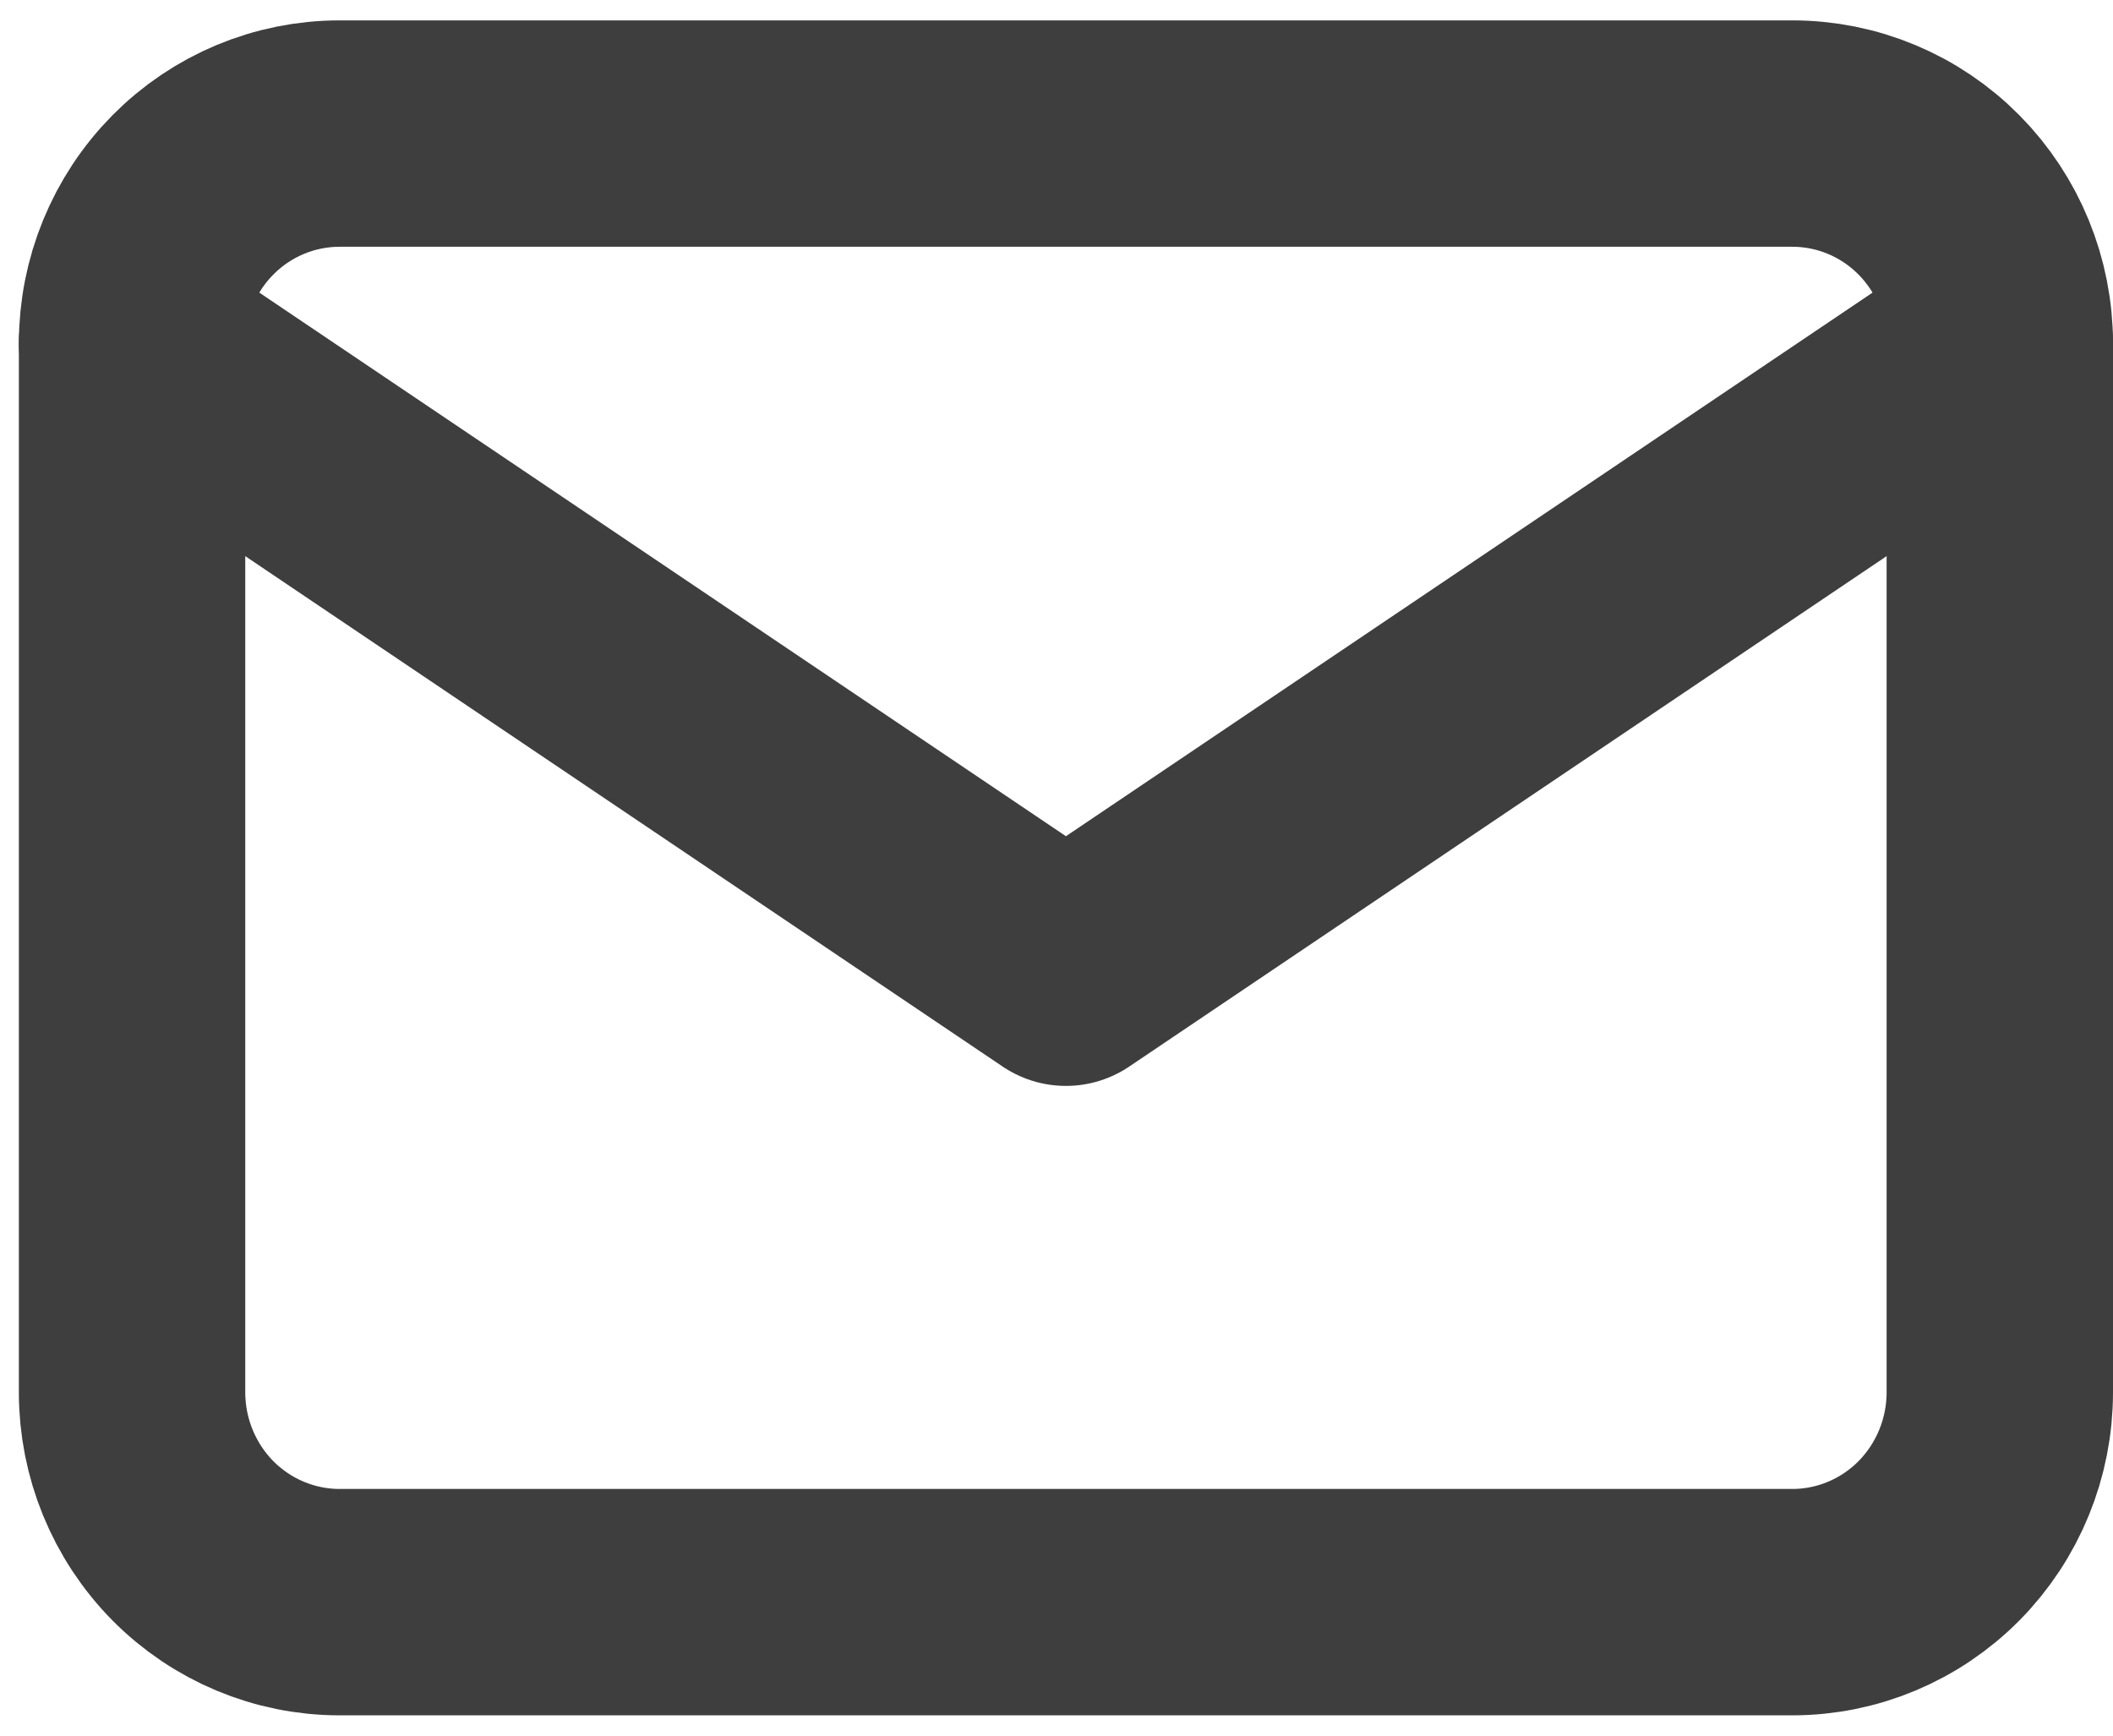 <?xml version="1.0" encoding="UTF-8"?> <svg xmlns="http://www.w3.org/2000/svg" width="28" height="23" viewBox="0 0 28 23" fill="none"><g clip-path="url(#clip0_70_3574)"><path d="M23.75 1.77H4.5C3.771 1.77 3.071 2.062 2.555 2.584C2.04 3.105 1.75 3.812 1.75 4.55V18.451C1.75 19.188 2.04 19.895 2.555 20.417C3.071 20.938 3.771 21.231 4.5 21.231H23.75C24.48 21.231 25.179 20.938 25.695 20.417C26.21 19.895 26.5 19.188 26.5 18.451V4.55C26.5 3.812 26.21 3.105 25.695 2.584C25.179 2.062 24.48 1.77 23.75 1.77Z" stroke="#3E3E3E" stroke-width="3" stroke-linecap="round" stroke-linejoin="round"></path><path d="M1.75 4.55L14.125 12.89L26.5 4.55" stroke="#3E3E3E" stroke-width="3" stroke-linecap="round" stroke-linejoin="round"></path></g><defs><clipPath id="clip0_70_3574"><rect width="28" height="23" fill="white"></rect></clipPath></defs></svg> 